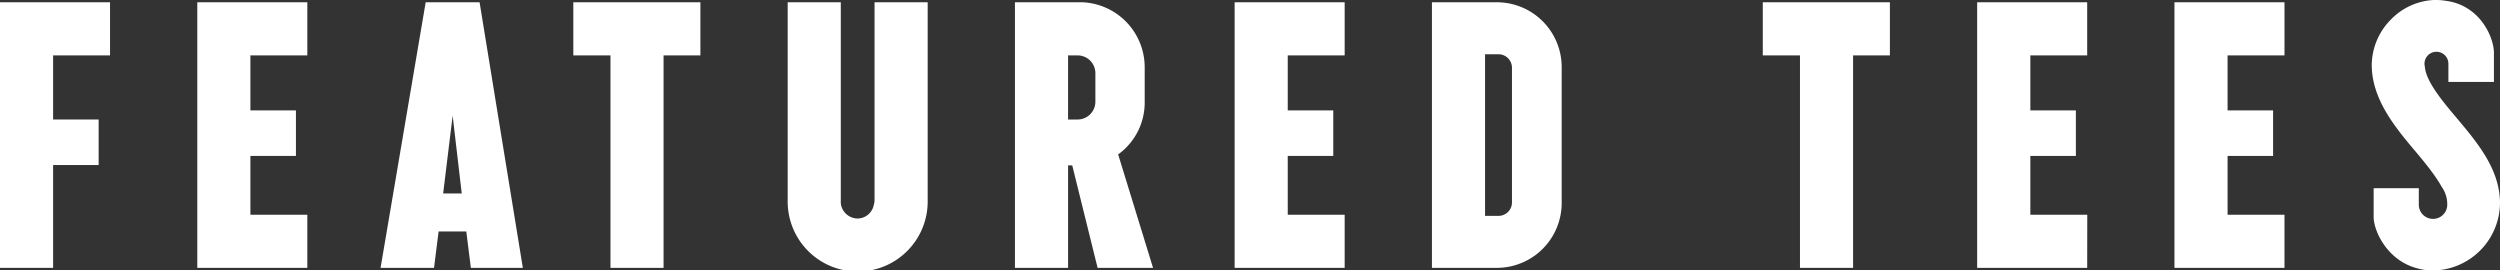 <svg xmlns="http://www.w3.org/2000/svg" viewBox="0 0 1198.07 129.63"><rect x="0" y="0" width="1198.07" height="129.63" fill="#333333" stroke="none"/><defs><style>.cls-1{fill:#fff;}</style></defs><g id="Layer_2" data-name="Layer 2"><g id="Layer_1-2" data-name="Layer 1"><path class="cls-1" d="M25.45,128.36H0V1.09H52.73V26.55H25.45V57.27H47.27V79.09H25.45Z"/><path class="cls-1" d="M147.28,128.36H94.55V1.09h52.73V26.55H120V52.91h21.82V74.72H120v28.19h27.28Z"/><path class="cls-1" d="M229.83,1.09l20.73,127.27H225.65l-2.19-17.45H210.19L208,128.36H182.38L204,1.09Zm-8.55,91.63-4.36-37.27-4.55,37.27Z"/><path class="cls-1" d="M292.56,128.36V26.55H274.75V1.09h60.9V26.55H318V128.36Z"/><path class="cls-1" d="M419.11,1.09h25.46V96a33.55,33.55,0,1,1-67.09,0V1.09h25.45V97.45a8.22,8.22,0,0,0,8,7.27,8,8,0,0,0,7.82-6.54,9.2,9.2,0,0,0,.36-2.18Z"/><path class="cls-1" d="M535.85,74l16.72,54.36H526L513.85,79.27h-2v49.09H486.39V1.09h32.37a31.19,31.19,0,0,1,29.81,31.09V49.09A30.6,30.6,0,0,1,535.85,74ZM524.94,35.09a8.53,8.53,0,0,0-8.55-8.54h-4.54V57.27h4.54a8.54,8.54,0,0,0,8.55-8.54Z"/><path class="cls-1" d="M644.4,128.36H591.67V1.09H644.4V26.55H617.12V52.91h21.82V74.72H617.12v28.19H644.4Z"/><path class="cls-1" d="M748.4,97.27a31.08,31.08,0,0,1-31.09,31.09H686.22V1.09h31.09A31.08,31.08,0,0,1,748.4,32.18Zm-23.82-.18V32.54A6.47,6.47,0,0,0,718.22,26h-6.54v77.45h6.54A6.44,6.44,0,0,0,724.58,97.09Z"/><path class="cls-1" d="M862.6,128.36V26.55H844.78V1.09h60.91V26.55H888.05V128.36Z"/><path class="cls-1" d="M1000.24,128.36H947.51V1.09h52.73V26.55H973V52.91h21.82V74.72H973v28.19h27.28Z"/><path class="cls-1" d="M1094.79,128.36h-52.73V1.09h52.73V26.55h-27.27V52.91h21.81V74.72h-21.81v28.19h27.27Z"/><path class="cls-1" d="M1159.16,90.18v7.64a6.82,6.82,0,1,0,13.63,0,14.29,14.29,0,0,0-2.72-8.37c-2.91-5.27-7.64-11.09-12.37-16.73-10-11.81-21.09-25.27-21.09-41.63a31.24,31.24,0,0,1,8.91-21.45A30.78,30.78,0,0,1,1166.25,0h1.63a27.4,27.4,0,0,1,4,.36,29.89,29.89,0,0,1,3.82.73c14,3.82,19.46,17.64,19.46,24.18v14h-21.82V30.54a5.73,5.73,0,1,0-11.46,0c0,.73.19,1.28.19,1.64.72,6.91,8,15.82,15.09,24.18,4.72,5.64,9.63,11.46,13.45,17.64,5.09,8.18,7.46,15.82,7.46,23.45a32.6,32.6,0,0,1-32.18,32.18,26.63,26.63,0,0,1-7.64-1.09c-14.36-3.82-20.73-18-20.73-24.54V90.18Z"/></g></g></svg>